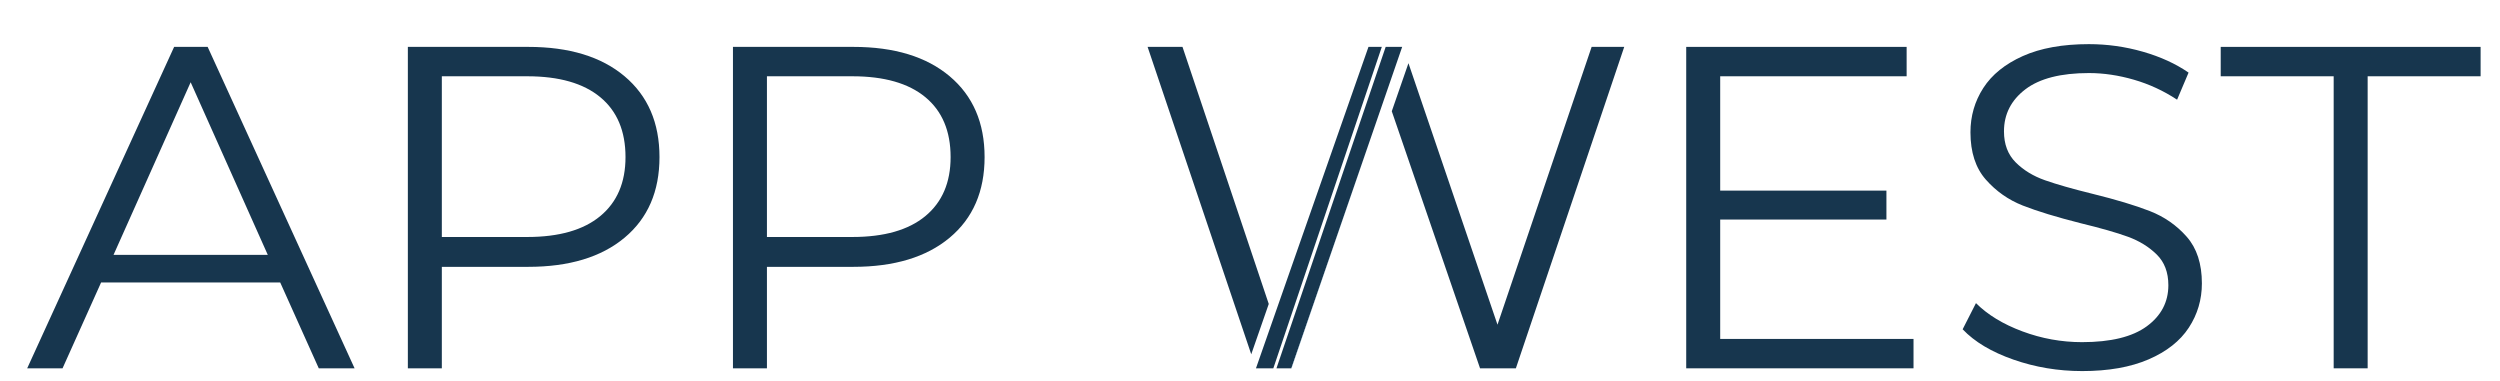 <?xml version="1.0" encoding="UTF-8" standalone="no"?><!DOCTYPE svg PUBLIC "-//W3C//DTD SVG 1.1//EN" "http://www.w3.org/Graphics/SVG/1.1/DTD/svg11.dtd"><svg width="100%" height="100%" viewBox="0 0 367 56" version="1.1" xmlns="http://www.w3.org/2000/svg" xmlns:xlink="http://www.w3.org/1999/xlink" xml:space="preserve" xmlns:serif="http://www.serif.com/" style="fill-rule:evenodd;clip-rule:evenodd;stroke-linejoin:round;stroke-miterlimit:2;"><rect id="Seite-1" serif:id="Seite 1" x="-25.38" y="-188.28" width="419.528" height="595.276" style="fill:none;"/><g id="APP-WEST-Schrift" serif:id="APP WEST Schrift"><path d="M41.133,41.463l-26.289,0l-5.662,12.606l-5.191,-0l21.571,-47.186l4.921,0l21.57,47.186l-5.257,-0l-5.663,-12.606Zm-1.82,-4.044l-11.324,-25.345l-11.325,25.345l22.649,-0Z" style="fill:#17364e;fill-rule:nonzero;"/><path d="M77.534,6.883c6.022,0 10.74,1.438 14.155,4.314c3.416,2.876 5.124,6.831 5.124,11.864c-0,5.033 -1.708,8.977 -5.124,11.83c-3.415,2.854 -8.133,4.281 -14.155,4.281l-12.673,-0l0,14.897l-4.988,-0l-0,-47.186l17.661,0Zm-0.135,27.907c4.674,0 8.246,-1.022 10.718,-3.067c2.471,-2.045 3.707,-4.932 3.707,-8.662c0,-3.82 -1.236,-6.752 -3.707,-8.797c-2.472,-2.044 -6.044,-3.067 -10.718,-3.067l-12.538,0l0,23.593l12.538,0Z" style="fill:#17364e;fill-rule:nonzero;"/><path d="M125.259,6.883c6.022,0 10.74,1.438 14.155,4.314c3.416,2.876 5.124,6.831 5.124,11.864c-0,5.033 -1.708,8.977 -5.124,11.83c-3.415,2.854 -8.133,4.281 -14.155,4.281l-12.673,-0l0,14.897l-4.988,-0l-0,-47.186l17.661,0Zm-0.135,27.907c4.674,0 8.246,-1.022 10.718,-3.067c2.471,-2.045 3.707,-4.932 3.707,-8.662c0,-3.82 -1.236,-6.752 -3.707,-8.797c-2.472,-2.044 -6.044,-3.067 -10.718,-3.067l-12.538,0l0,23.593l12.538,0Z" style="fill:#17364e;fill-rule:nonzero;"/><path d="M187.131,54.069l2.435,-0l-2.182,-0l16.034,-47.186l2.421,0l-16.273,47.186l-2.435,-0Z" style="fill:#17364e;"/><path d="M187.131,54.069l-2.12,-0l2.12,-0Z" style="fill:#17364e;"/><path d="M186.253,44.621l-2.571,7.39l-15.215,-45.128l5.123,0l12.663,37.738Z" style="fill:#17364e;"/><path d="M202.85,6.883l-1.555,0l-14.088,40.58l-0.016,-0.046l14.104,-40.534l1.555,0Z" style="fill:#90c5e5;"/><path d="M189.598,54.069l-0.032,-0l12.542,-36.347l-12.51,36.347Z" style="fill:#90c5e5;"/><path d="M206.761,9.274l13.071,38.391l13.819,-40.782l4.786,0l-15.908,47.186l-5.258,-0l-12.958,-37.737l2.448,-7.058Z" style="fill:#17364e;"/><path d="M202.85,6.883l-15.926,47.186l-2.549,-0l16.517,-47.186l1.958,0Z" style="fill:#17364e;"/><path d="M280.904,49.755l0,4.314l-33.367,-0l0,-47.186l32.356,0l0,4.314l-27.368,0l0,16.785l24.402,-0l0,4.247l-24.402,-0l0,17.526l28.379,-0Z" style="fill:#17364e;fill-rule:nonzero;"/><path d="M305.643,54.473c-3.505,0 -6.864,-0.561 -10.077,-1.685c-3.214,-1.123 -5.696,-2.606 -7.449,-4.449l1.955,-3.842c1.707,1.708 3.977,3.089 6.808,4.145c2.831,1.057 5.752,1.585 8.763,1.585c4.224,-0 7.393,-0.776 9.505,-2.326c2.112,-1.55 3.168,-3.561 3.168,-6.033c-0,-1.888 -0.573,-3.393 -1.719,-4.516c-1.146,-1.124 -2.55,-1.989 -4.213,-2.596c-1.663,-0.606 -3.977,-1.269 -6.943,-1.988c-3.55,-0.899 -6.381,-1.764 -8.494,-2.595c-2.112,-0.832 -3.92,-2.101 -5.426,-3.809c-1.505,-1.708 -2.258,-4.022 -2.258,-6.943c-0,-2.382 0.629,-4.55 1.887,-6.505c1.259,-1.955 3.191,-3.516 5.797,-4.685c2.607,-1.168 5.843,-1.752 9.707,-1.752c2.697,-0 5.337,0.37 7.921,1.112c2.584,0.741 4.819,1.764 6.707,3.067l-1.685,3.977c-1.978,-1.303 -4.09,-2.281 -6.337,-2.932c-2.247,-0.652 -4.449,-0.978 -6.606,-0.978c-4.134,0 -7.246,0.798 -9.336,2.393c-2.089,1.596 -3.134,3.652 -3.134,6.168c-0,1.888 0.573,3.404 1.719,4.55c1.146,1.146 2.584,2.022 4.314,2.629c1.73,0.607 4.055,1.27 6.977,1.989c3.46,0.854 6.257,1.696 8.392,2.528c2.134,0.831 3.943,2.089 5.426,3.774c1.483,1.686 2.225,3.966 2.225,6.842c-0,2.382 -0.641,4.55 -1.921,6.505c-1.281,1.955 -3.247,3.505 -5.899,4.651c-2.651,1.146 -5.909,1.719 -9.774,1.719Z" style="fill:#17364e;fill-rule:nonzero;"/><path d="M342.583,11.197l-16.583,0l0,-4.314l38.153,0l0,4.314l-16.582,0l0,42.872l-4.988,-0l-0,-42.872Z" style="fill:#17364e;fill-rule:nonzero;"/></g></svg>